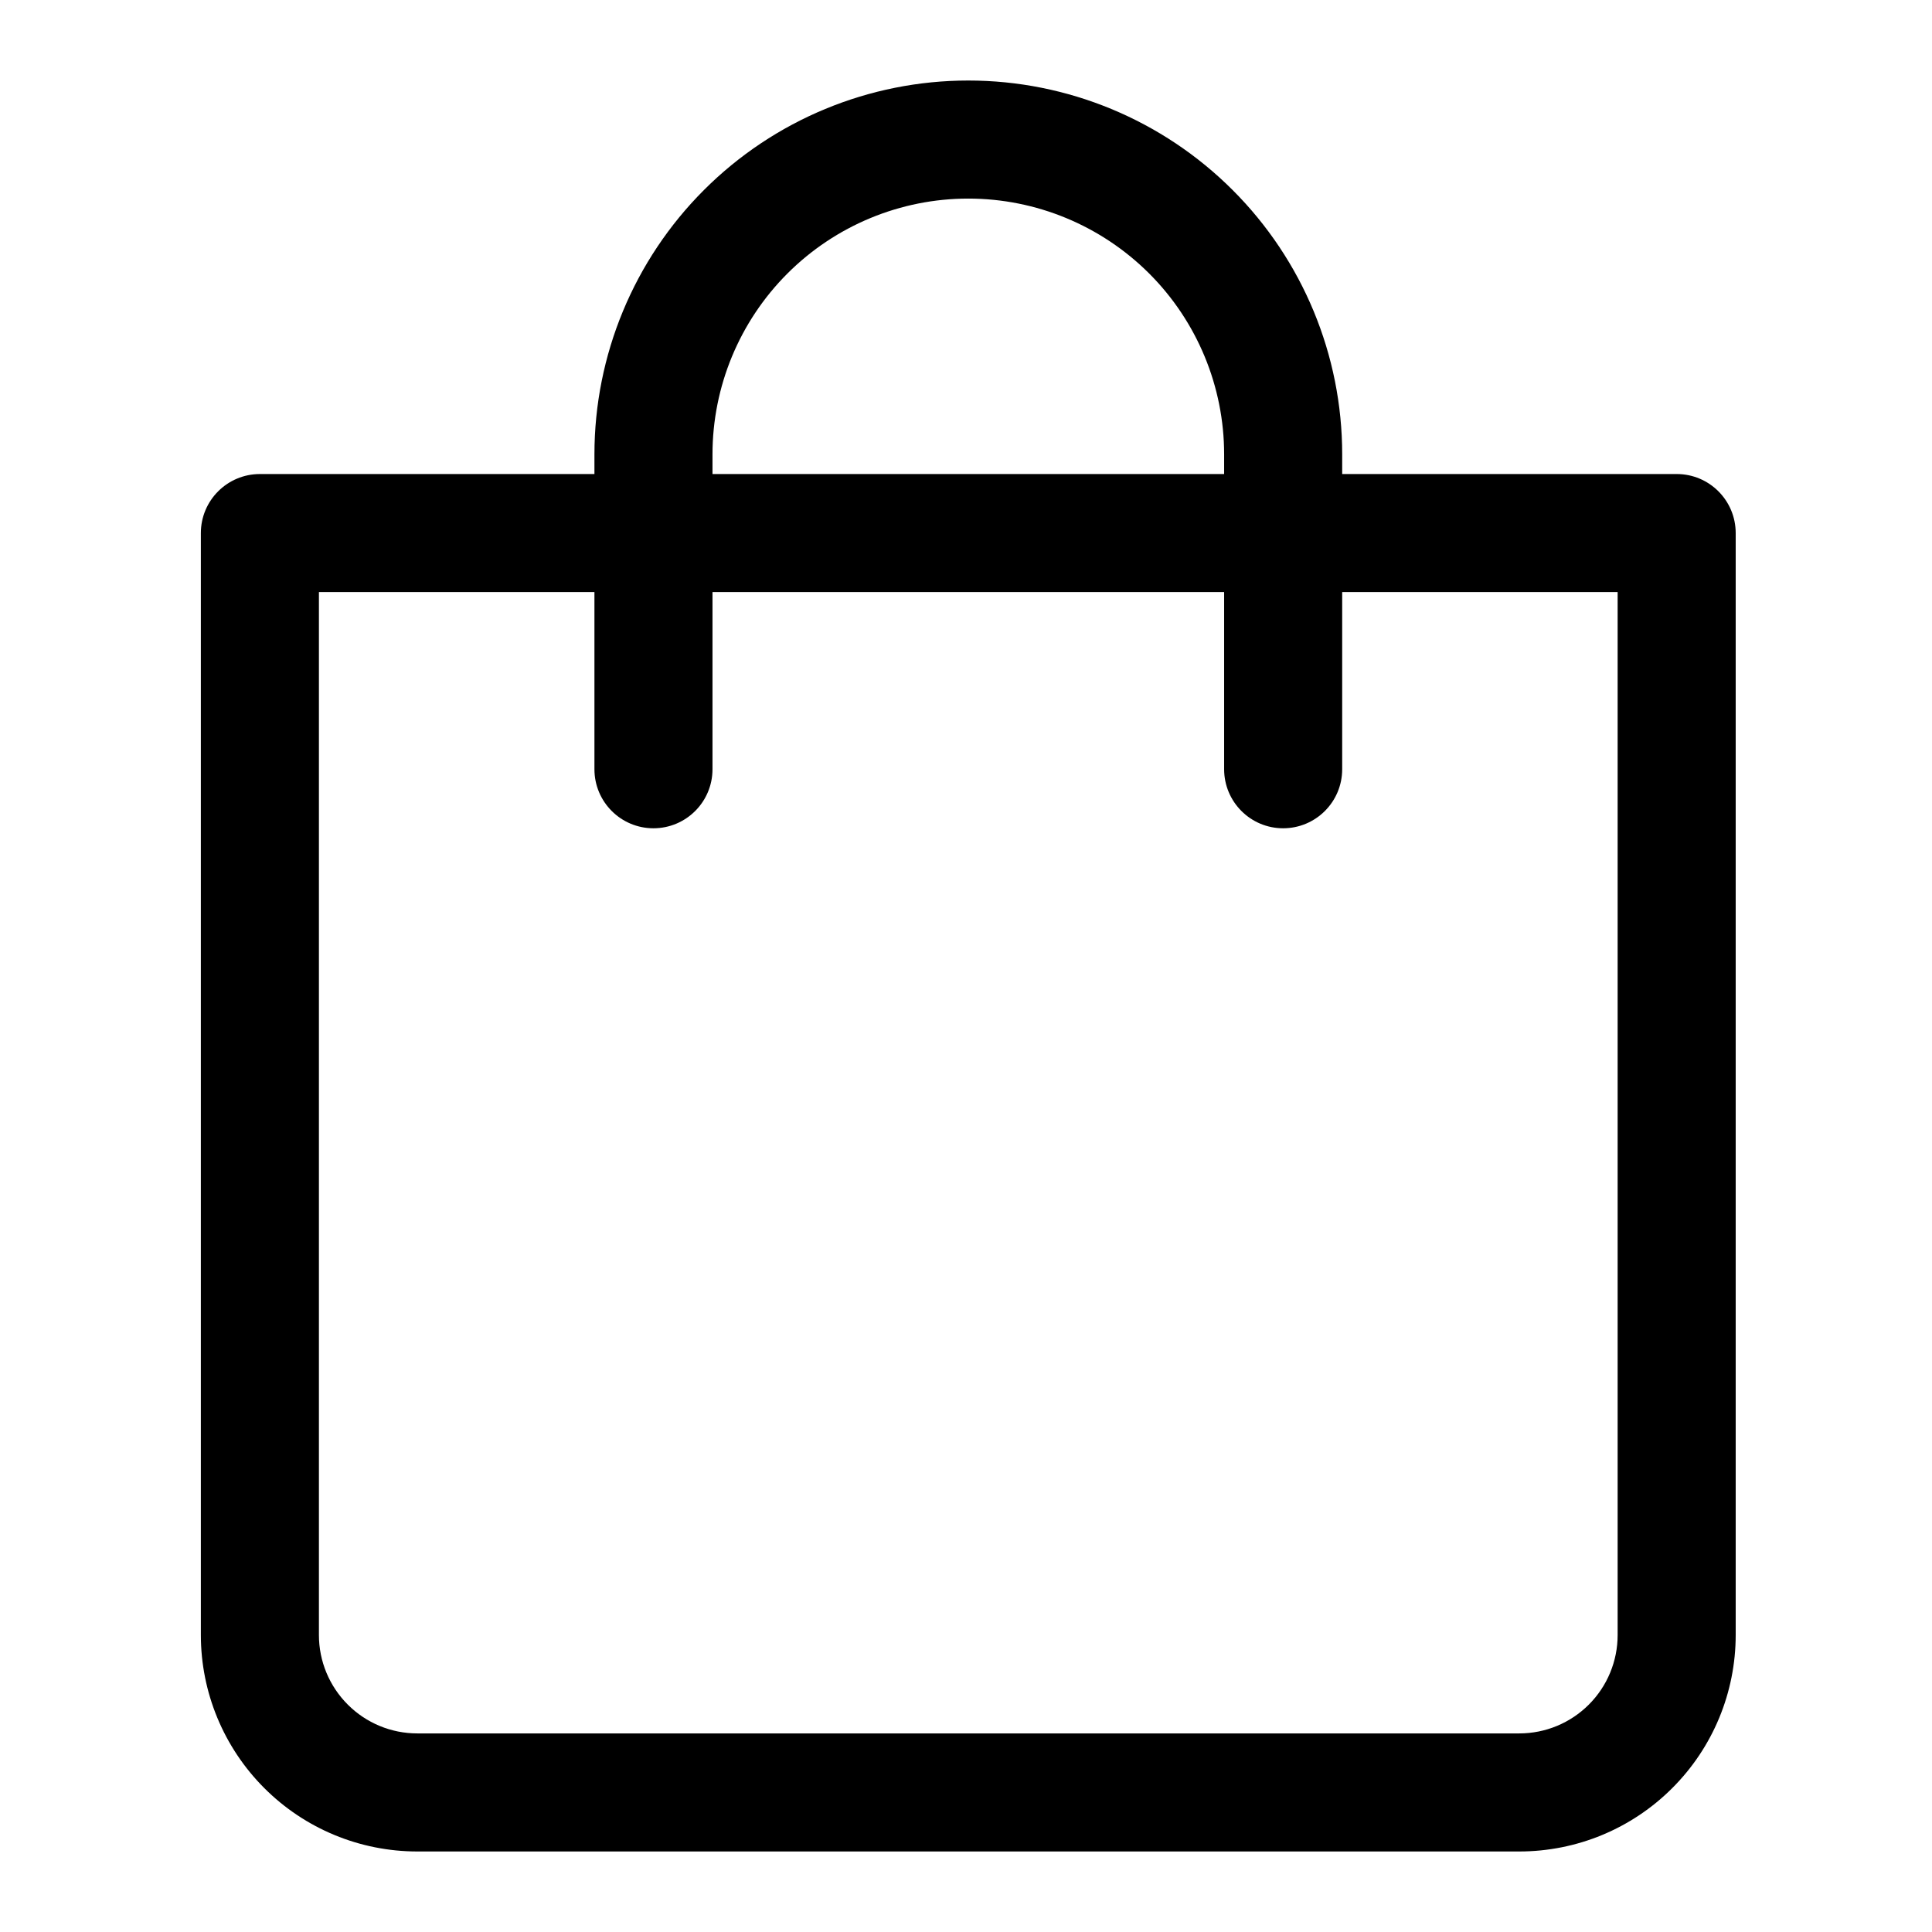 <svg width="28" height="28" viewBox="0 0 28 28" fill="none" xmlns="http://www.w3.org/2000/svg">
<path d="M17.741 11.148V8.581H10.326V11.148C10.326 11.621 9.943 12.004 9.47 12.004C8.998 12.004 8.615 11.621 8.615 11.148V8.581H4.622V23.696C4.622 24.075 4.773 24.437 5.04 24.704C5.307 24.972 5.67 25.122 6.048 25.122H22.018C22.397 25.122 22.759 24.972 23.027 24.704C23.294 24.437 23.444 24.075 23.444 23.696V8.581H19.452V11.148C19.452 11.621 19.069 12.004 18.596 12.004C18.124 12.004 17.741 11.621 17.741 11.148ZM17.741 6.585C17.741 5.602 17.35 4.659 16.655 3.964C15.959 3.269 15.017 2.878 14.033 2.878C13.05 2.878 12.107 3.269 11.412 3.964C10.717 4.659 10.326 5.602 10.326 6.585V6.87H17.741V6.585ZM19.452 6.87H24.3C24.773 6.87 25.155 7.253 25.155 7.726V23.696C25.155 24.528 24.825 25.326 24.236 25.914C23.648 26.503 22.851 26.833 22.018 26.833H6.048C5.216 26.833 4.418 26.503 3.83 25.914C3.242 25.326 2.911 24.528 2.911 23.696V7.726C2.911 7.253 3.294 6.87 3.767 6.87H8.615V6.585C8.615 5.148 9.186 3.77 10.202 2.754C11.218 1.738 12.596 1.167 14.033 1.167C15.47 1.167 16.848 1.738 17.864 2.754C18.881 3.77 19.452 5.148 19.452 6.585V6.87Z" fill="black"/>
</svg>
